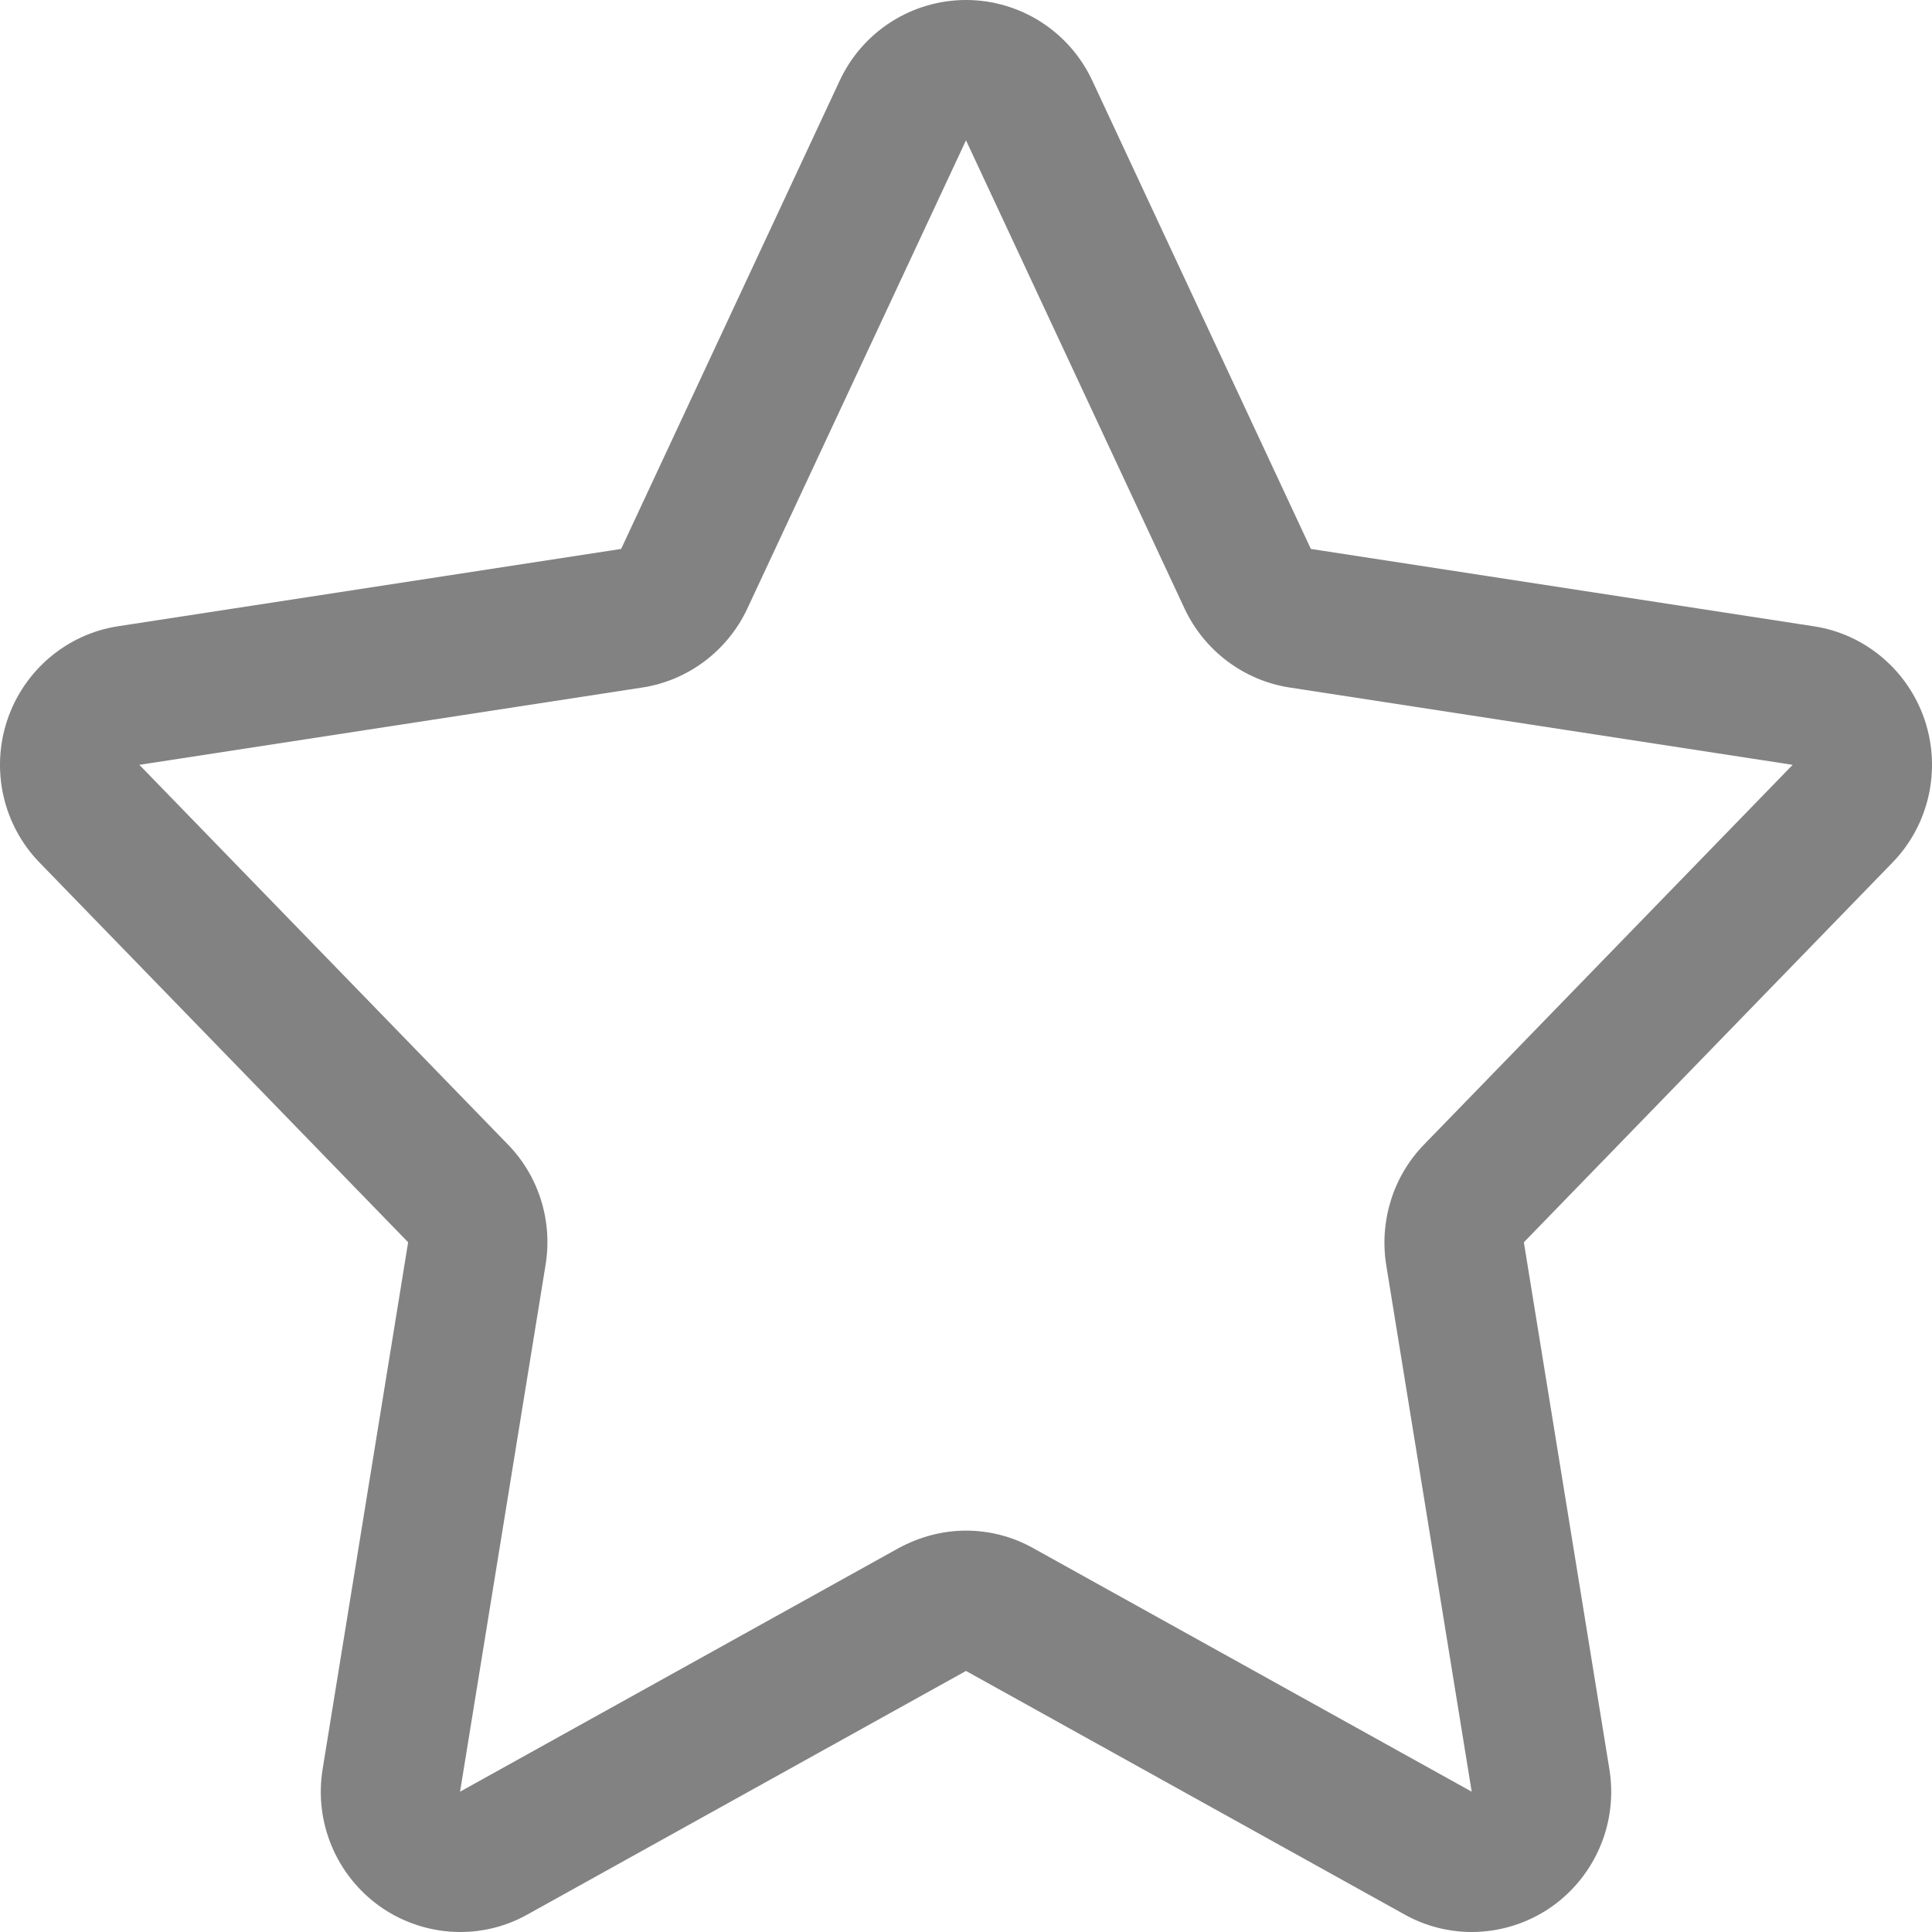 <svg width="8" height="8" viewBox="0 0 8 8" fill="none" xmlns="http://www.w3.org/2000/svg">
<path d="M7.97 2.982C7.901 2.776 7.723 2.625 7.509 2.593L5.428 2.273L4.523 0.334C4.428 0.13 4.224 0 4 0C3.776 0 3.572 0.13 3.477 0.334L2.572 2.273L0.49 2.593C0.277 2.625 0.099 2.776 0.03 2.982C-0.039 3.189 0.013 3.417 0.164 3.572L1.69 5.144L1.336 7.325C1.3 7.545 1.392 7.765 1.573 7.894C1.672 7.964 1.789 8 1.906 8C2.002 8 2.098 7.976 2.185 7.927L4 6.919L5.815 7.927C5.902 7.976 5.999 8 6.094 8C6.211 8 6.328 7.964 6.427 7.894C6.608 7.765 6.7 7.545 6.664 7.325L6.31 5.144L7.836 3.572C7.987 3.417 8.039 3.189 7.97 2.982ZM5.897 4.739C5.769 4.87 5.711 5.056 5.74 5.238L6.094 7.419L4.279 6.411C4.192 6.362 4.096 6.338 4 6.338C3.904 6.338 3.808 6.363 3.72 6.411L1.905 7.419L2.259 5.238C2.289 5.056 2.231 4.87 2.103 4.739L0.577 3.167L2.659 2.847C2.849 2.818 3.013 2.695 3.095 2.519L4 0.581L4.905 2.52C4.987 2.695 5.151 2.818 5.341 2.847L7.423 3.167L5.897 4.739Z" fill="#828282"/>
</svg>
